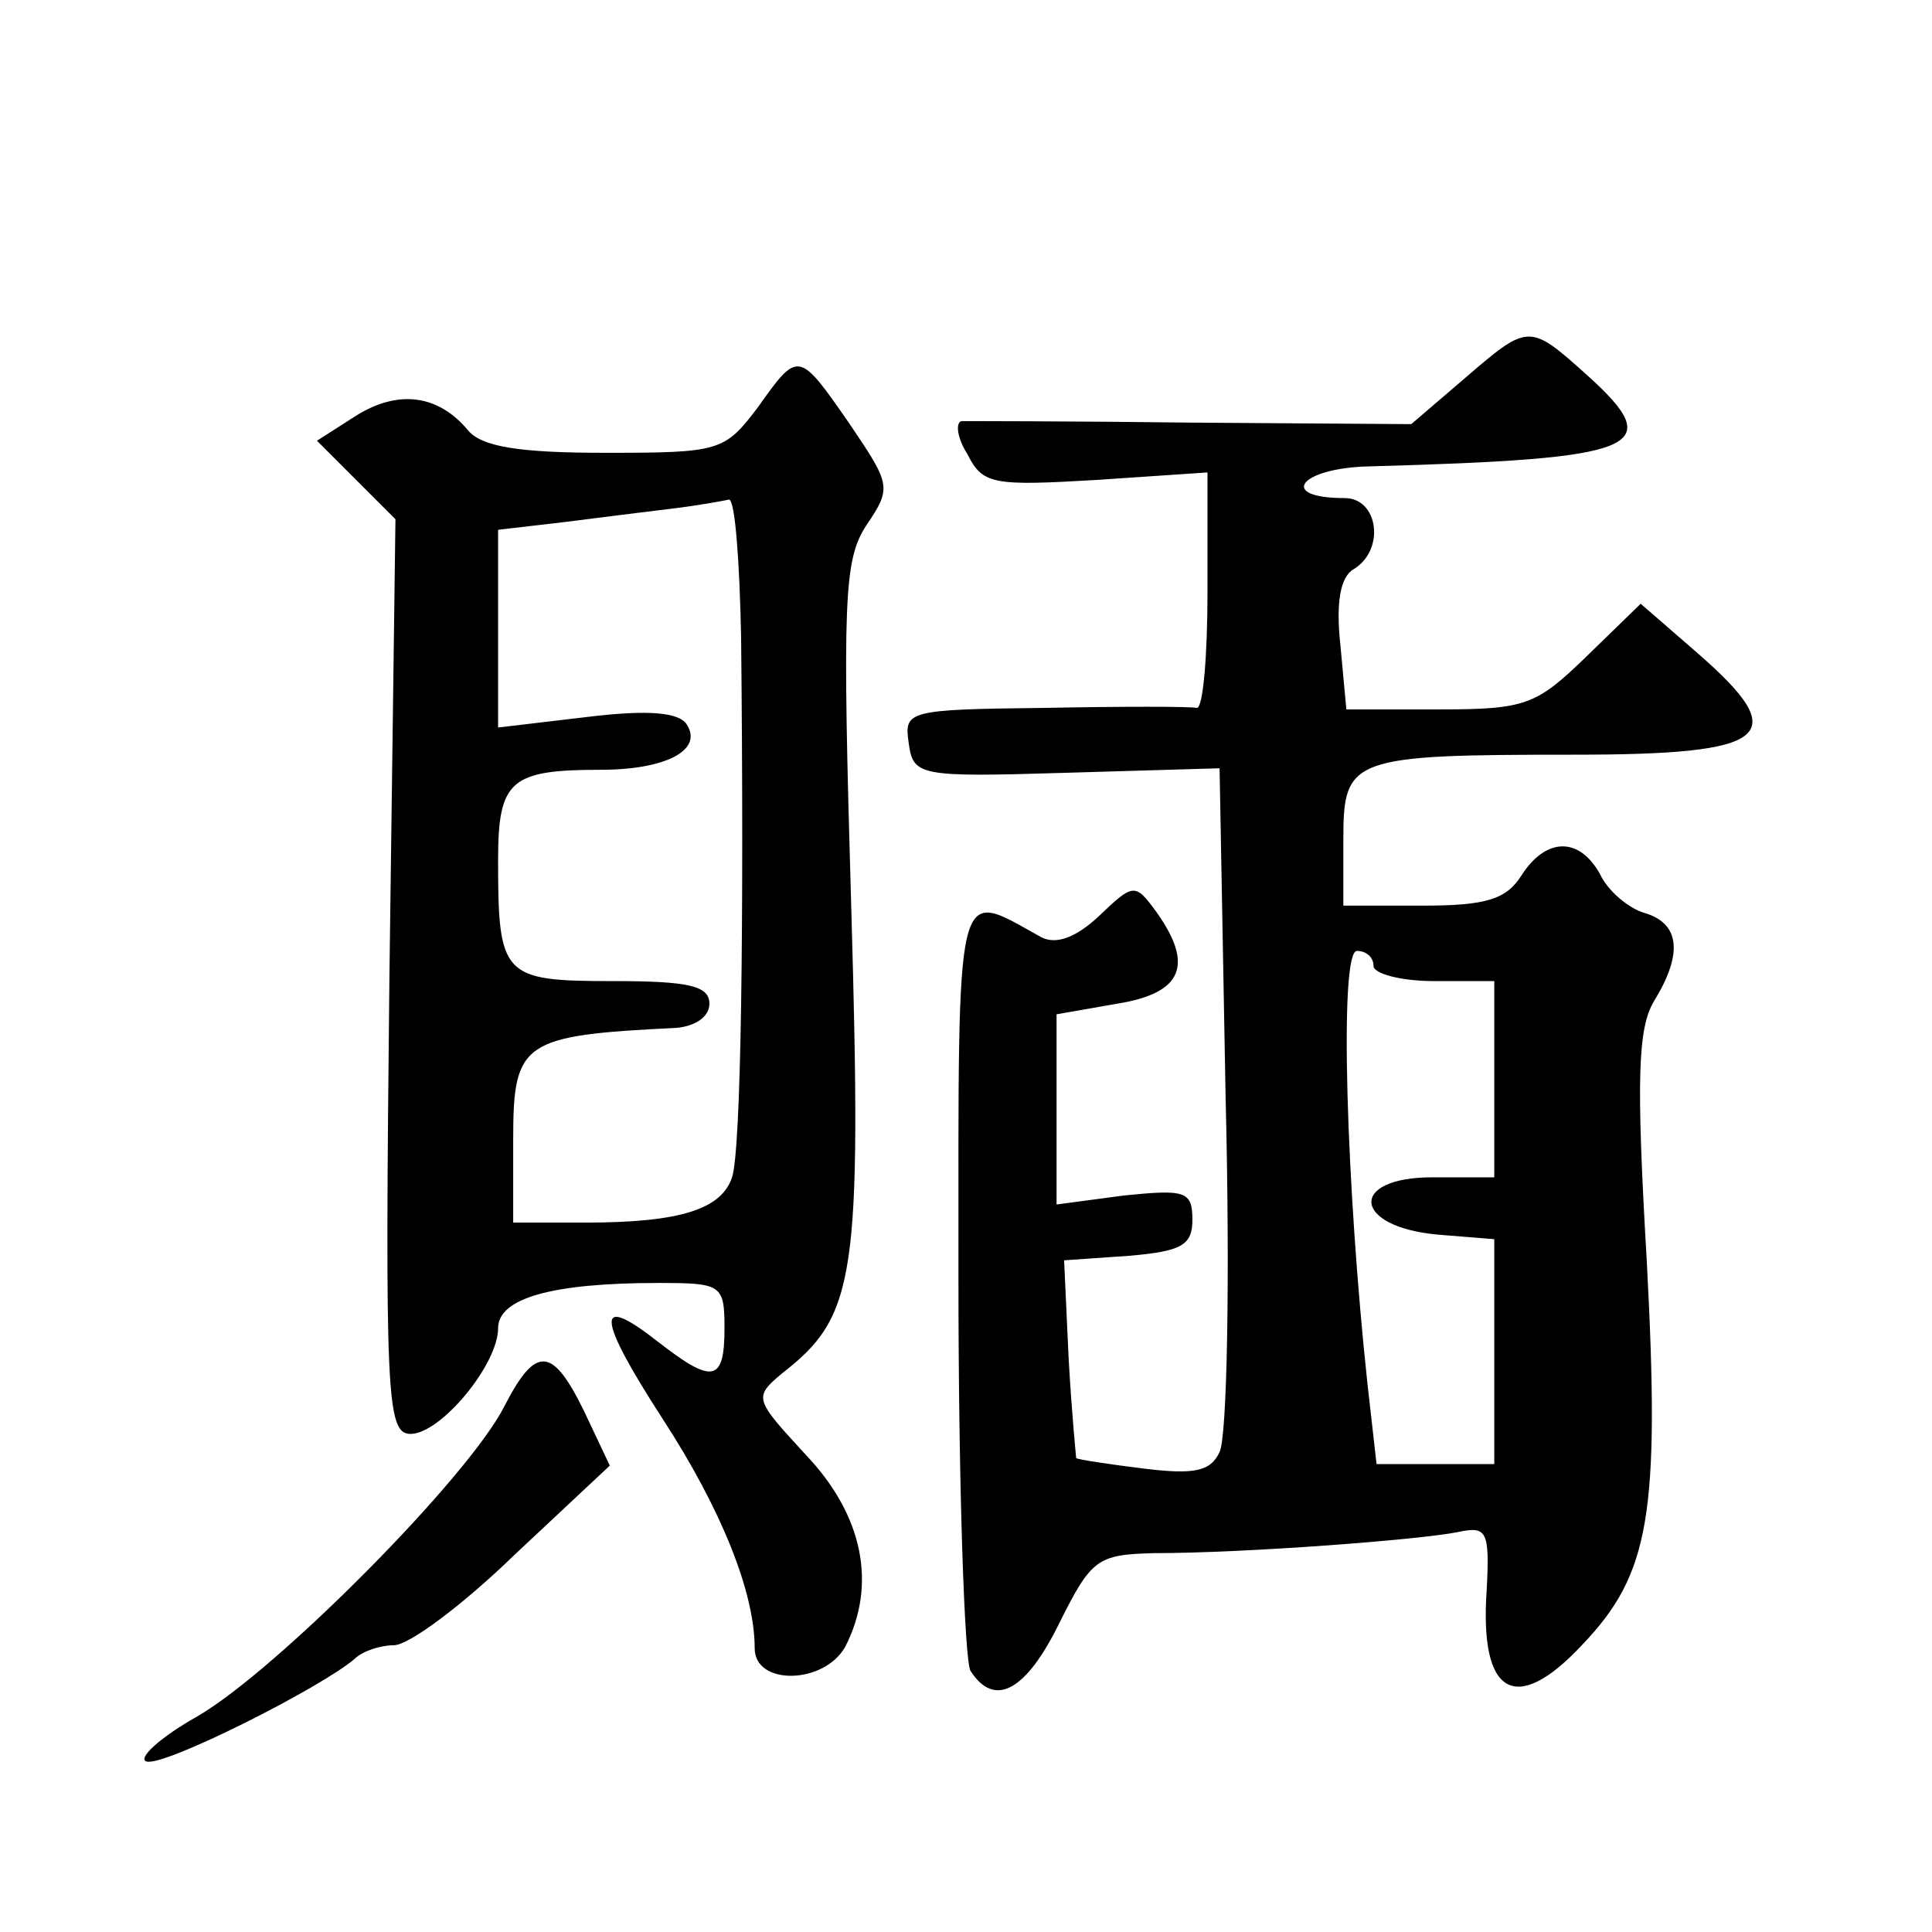 <?xml version="1.0" standalone="no"?>
<!DOCTYPE svg PUBLIC "-//W3C//DTD SVG 20010904//EN"
 "http://www.w3.org/TR/2001/REC-SVG-20010904/DTD/svg10.dtd">
<svg version="1.0" xmlns="http://www.w3.org/2000/svg"
 width="128pt" height="128pt" viewBox="0 0 128 128"
 preserveAspectRatio="xMidYMid meet">
<g transform="translate(0,128) scale(0.1,-0.1)"
fill="#0" stroke="none">
<path d="M970 1029 l-35 -30 -145 1 c-80 1 -149 1 -153 1 -4 -1 -3 -11 4 -22 10
-20 17 -21 85 -17 l74 5 0 -79 c0 -43 -3 -77 -7 -77 -5 1 -50 1 -101 0 -91 -1 -93
-2 -90 -23 3 -22 6 -23 104 -20 l102 3 4 -218 c3 -120 1 -225 -4 -235 -6 -13 -17
-15 -50 -11 -24 3 -44 6 -45 7 0 0 -3 30 -5 66 l-3 65 43 3 c35 3 42 7 42 24 0
19 -5 20 -45 16 l-45 -6 0 63 0 63 40 7 c44 7 51 26 26 61 -14 19 -15 19 -38 -3
-15 -14 -28 -19 -38 -14 -58 32 -55 44 -55 -227 0 -136 4 -253 8 -259 16 -25 37
-13 59 32 21 42 25 45 62 46 62 0 178 9 202 14 19 4 21 1 19 -38 -5 -70 19 -84
63 -37 45 47 52 86 43 255 -7 120 -6 154 5 172 19 31 17 51 -6 58 -11 3 -25 15
-30 26 -14 25 -36 24 -52 -1 -10 -16 -24 -20 -65 -20 l-53 0 0 44 c0 54 5 56 153
56 130 0 145 12 82 67 l-38 33 -36 -35 c-33 -32 -40 -35 -97 -35 l-62 0 -4 43 c-3
28 0 45 9 50 21 13 16 47 -6 47 -45 0 -30 20 16 21 180 5 198 12 145 60 -39 35
-39 35 -82 -2z m-60 -389 c0 -5 18 -10 40 -10 l40 0 0 -65 0 -65 -41 0 c-56 0 -53
-33 4 -38 l37 -3 0 -75 0 -74 -39 0 -39 0 -6 53 c-14 130 -19 287 -7 287 6 0 11
-4 11 -10z M502 1010 c-22 -29 -25 -30 -101 -30 -57 0 -82 4 -91 15 -20 24 -47
27 -75 9 l-25 -16 26 -26 26 -26 -4 -303 c-3 -278 -2 -303 14 -303 20 0 58 46 58
70 0 20 36 30 106 30 42 0 44 -1 44 -30 0 -36 -8 -37 -44 -9 -42 33 -41 17 3 -51
39 -60 61 -115 61 -152 0 -25 46 -24 60 1 21 41 12 87 -26 127 -34 37 -35 38 -16
54 49 38 53 63 46 308 -6 205 -5 231 10 254 17 25 16 27 -11 67 -34 49 -34 49 -61
11z m-11 -152 c2 -191 0 -340 -6 -358 -7 -21 -34 -30 -97 -30 l-48 0 0 55 c0 65
6 69 108 74 12 1 22 7 22 16 0 12 -14 15 -64 15 -73 0 -76 3 -76 80 0 53 8 60 68
60 43 0 68 13 57 30 -5 8 -25 10 -66 5 l-59 -7 0 65 0 66 43 5 c23 3 56 7 72 9
17 2 33 5 38 6 4 0 7 -41 8 -91z M334 348 c-24 -47 -150 -174 -203 -205 -25 -14
-40 -28 -34 -30 11 -4 116 49 138 68 5 5 17 9 26 9 10 0 46 27 80 60 l63 59 -17
36 c-21 43 -32 44 -53 3z"/>
</g>
</svg>
